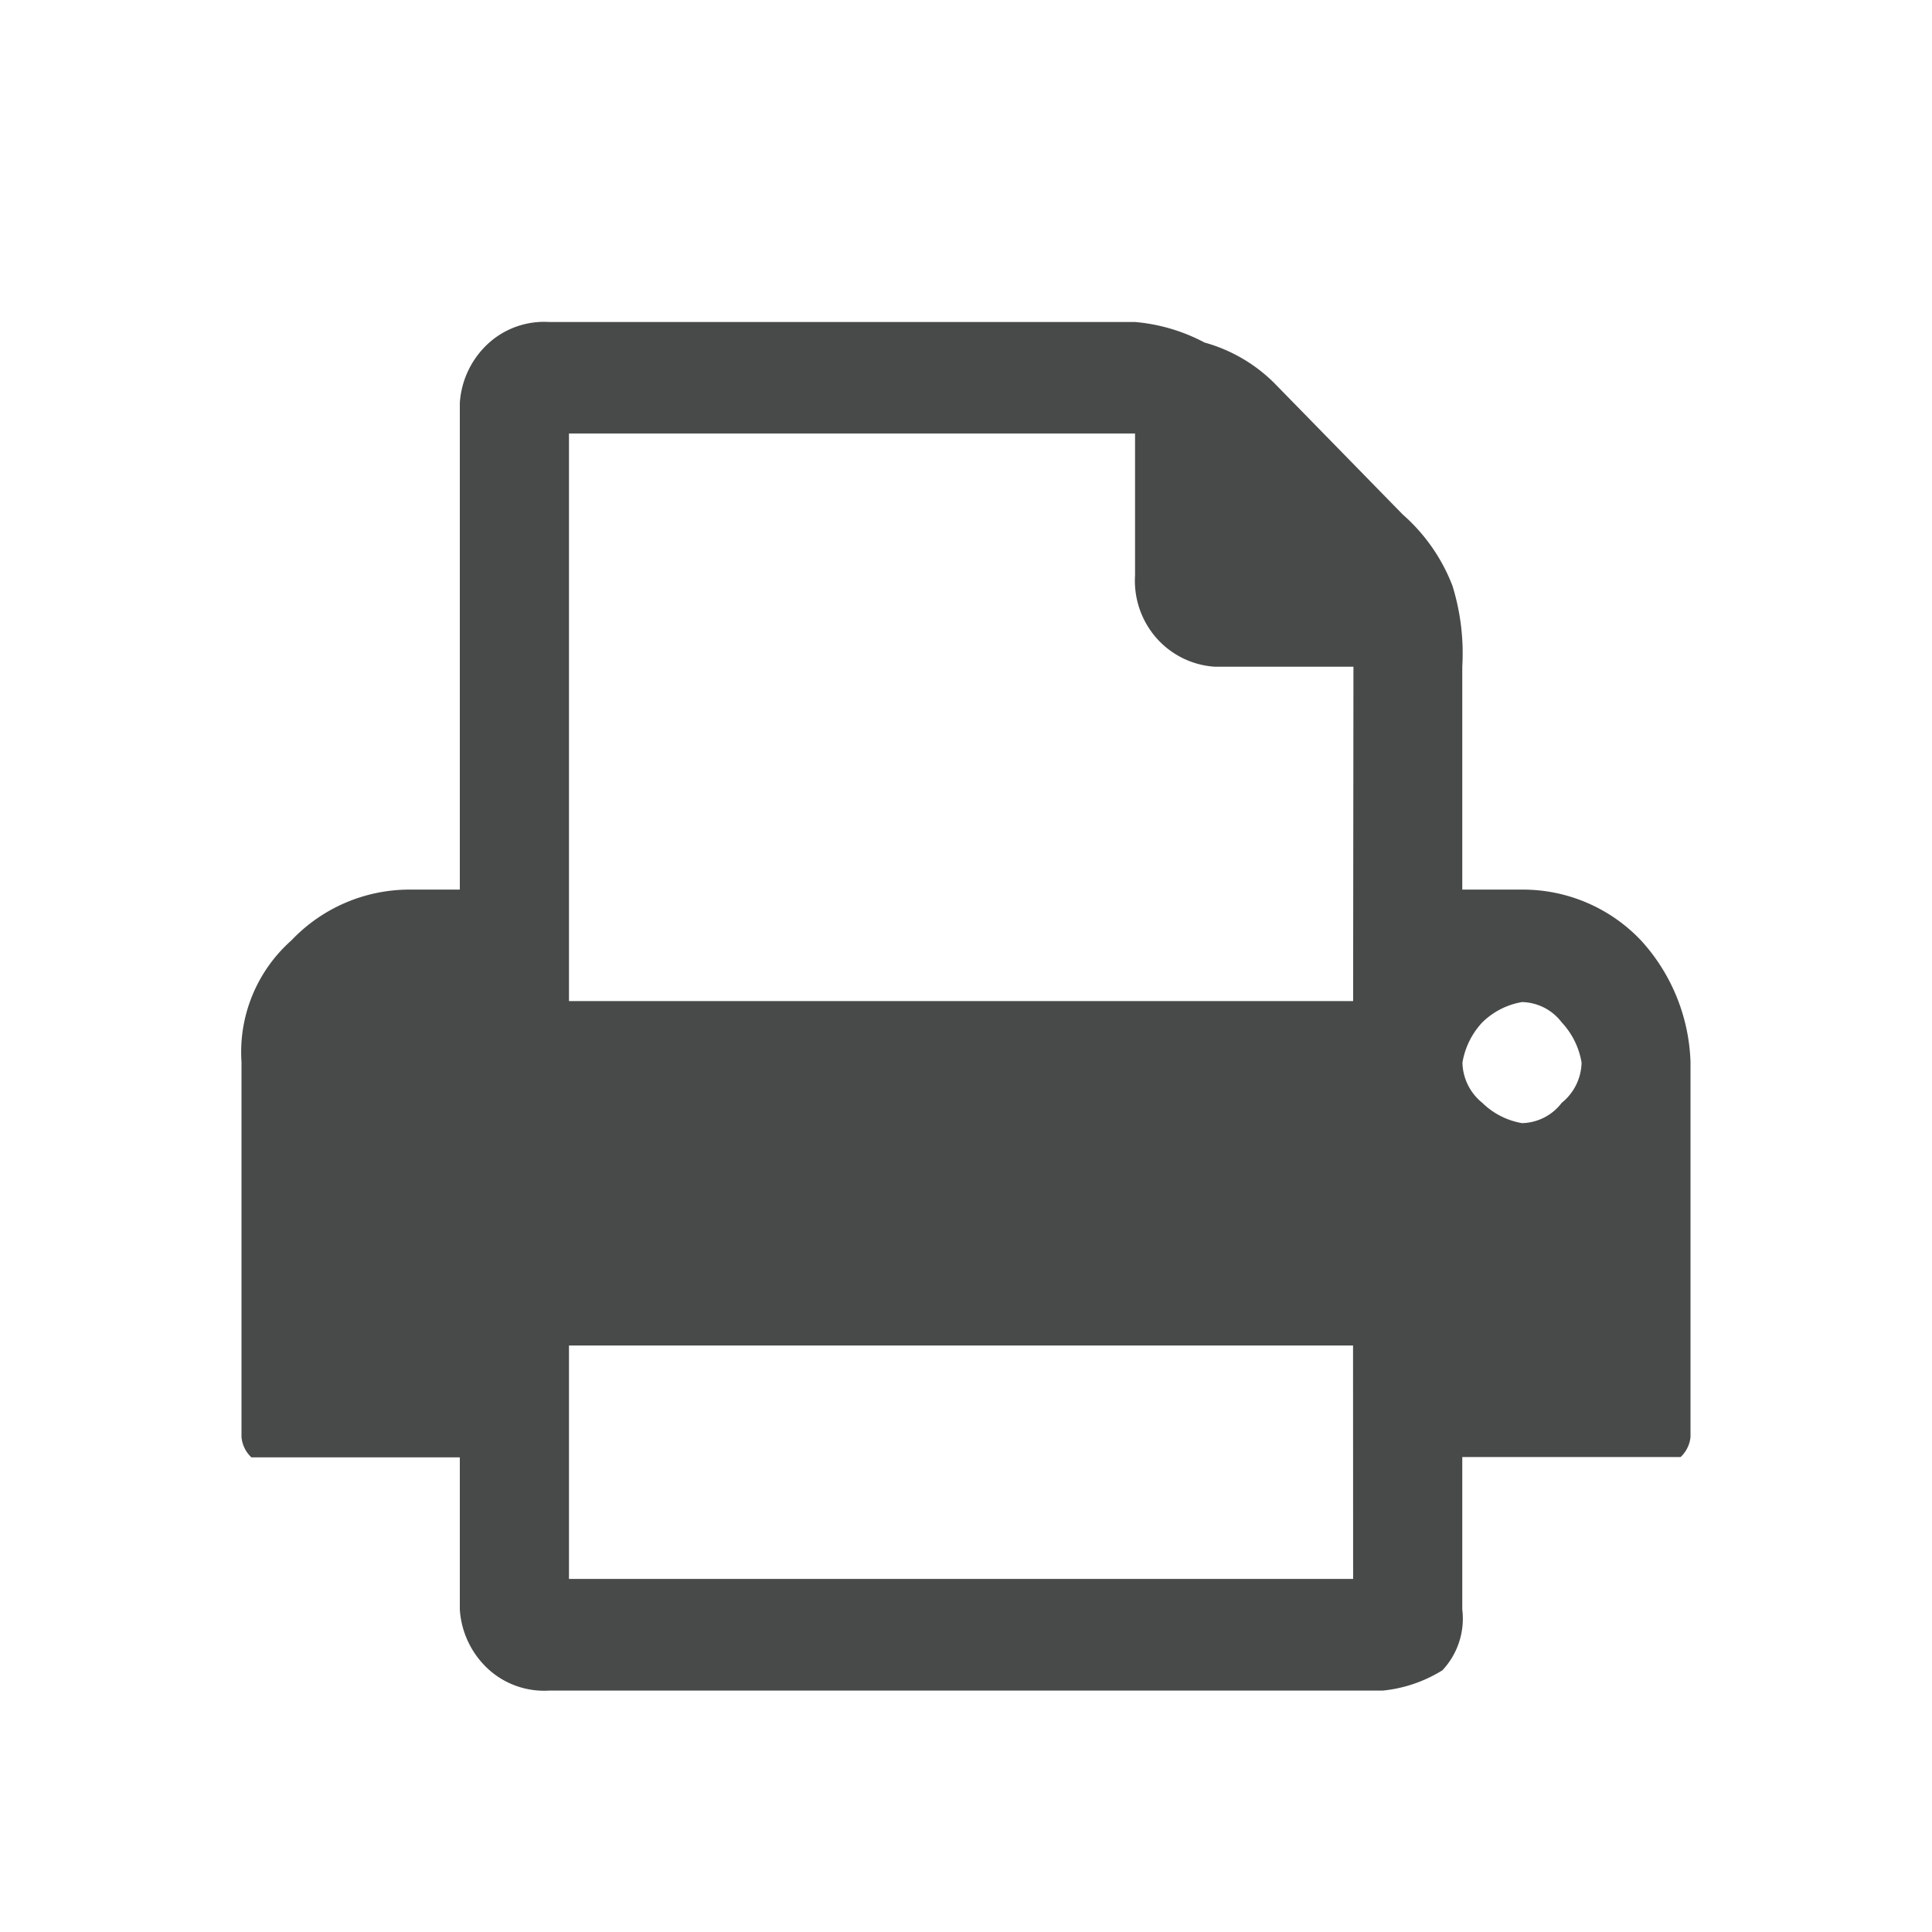 <svg xmlns="http://www.w3.org/2000/svg" width="24" height="24" viewBox="0 0 24 24"><title>normal</title><path d="M20.384,11.681a2.021,2.021,0,0,0-1.479-.63h-.74V8.281a2.828,2.828,0,0,0-.123-1.007,2.257,2.257,0,0,0-.616-.882l-1.6-1.637a1.977,1.977,0,0,0-.863-.5A2.25,2.25,0,0,0,14.1,4H6.822a1.029,1.029,0,0,0-.74.252,1.1,1.1,0,0,0-.37.755v6.044H5.1a2.021,2.021,0,0,0-1.479.63A1.854,1.854,0,0,0,3,13.193v4.659a.394.394,0,0,0,.123.252H5.712v1.889a1.1,1.1,0,0,0,.37.756,1.029,1.029,0,0,0,.74.252H17.178a1.728,1.728,0,0,0,.74-.252.938.938,0,0,0,.247-.756V18.1h2.712A.394.394,0,0,0,21,17.852V13.193A2.349,2.349,0,0,0,20.384,11.681Zm-3.575,7.933H7.068v-2.9h9.74Zm0-7.178H7.068V5.385H14.1V7.148a1.078,1.078,0,0,0,.247.756,1.057,1.057,0,0,0,.74.378h1.726ZM19.4,13.7a.636.636,0,0,1-.493.252.927.927,0,0,1-.493-.252.659.659,0,0,1-.247-.5.963.963,0,0,1,.247-.5.927.927,0,0,1,.493-.252.636.636,0,0,1,.493.252.963.963,0,0,1,.247.5A.659.659,0,0,1,19.4,13.7Z" style="fill:#484949"/></svg>
